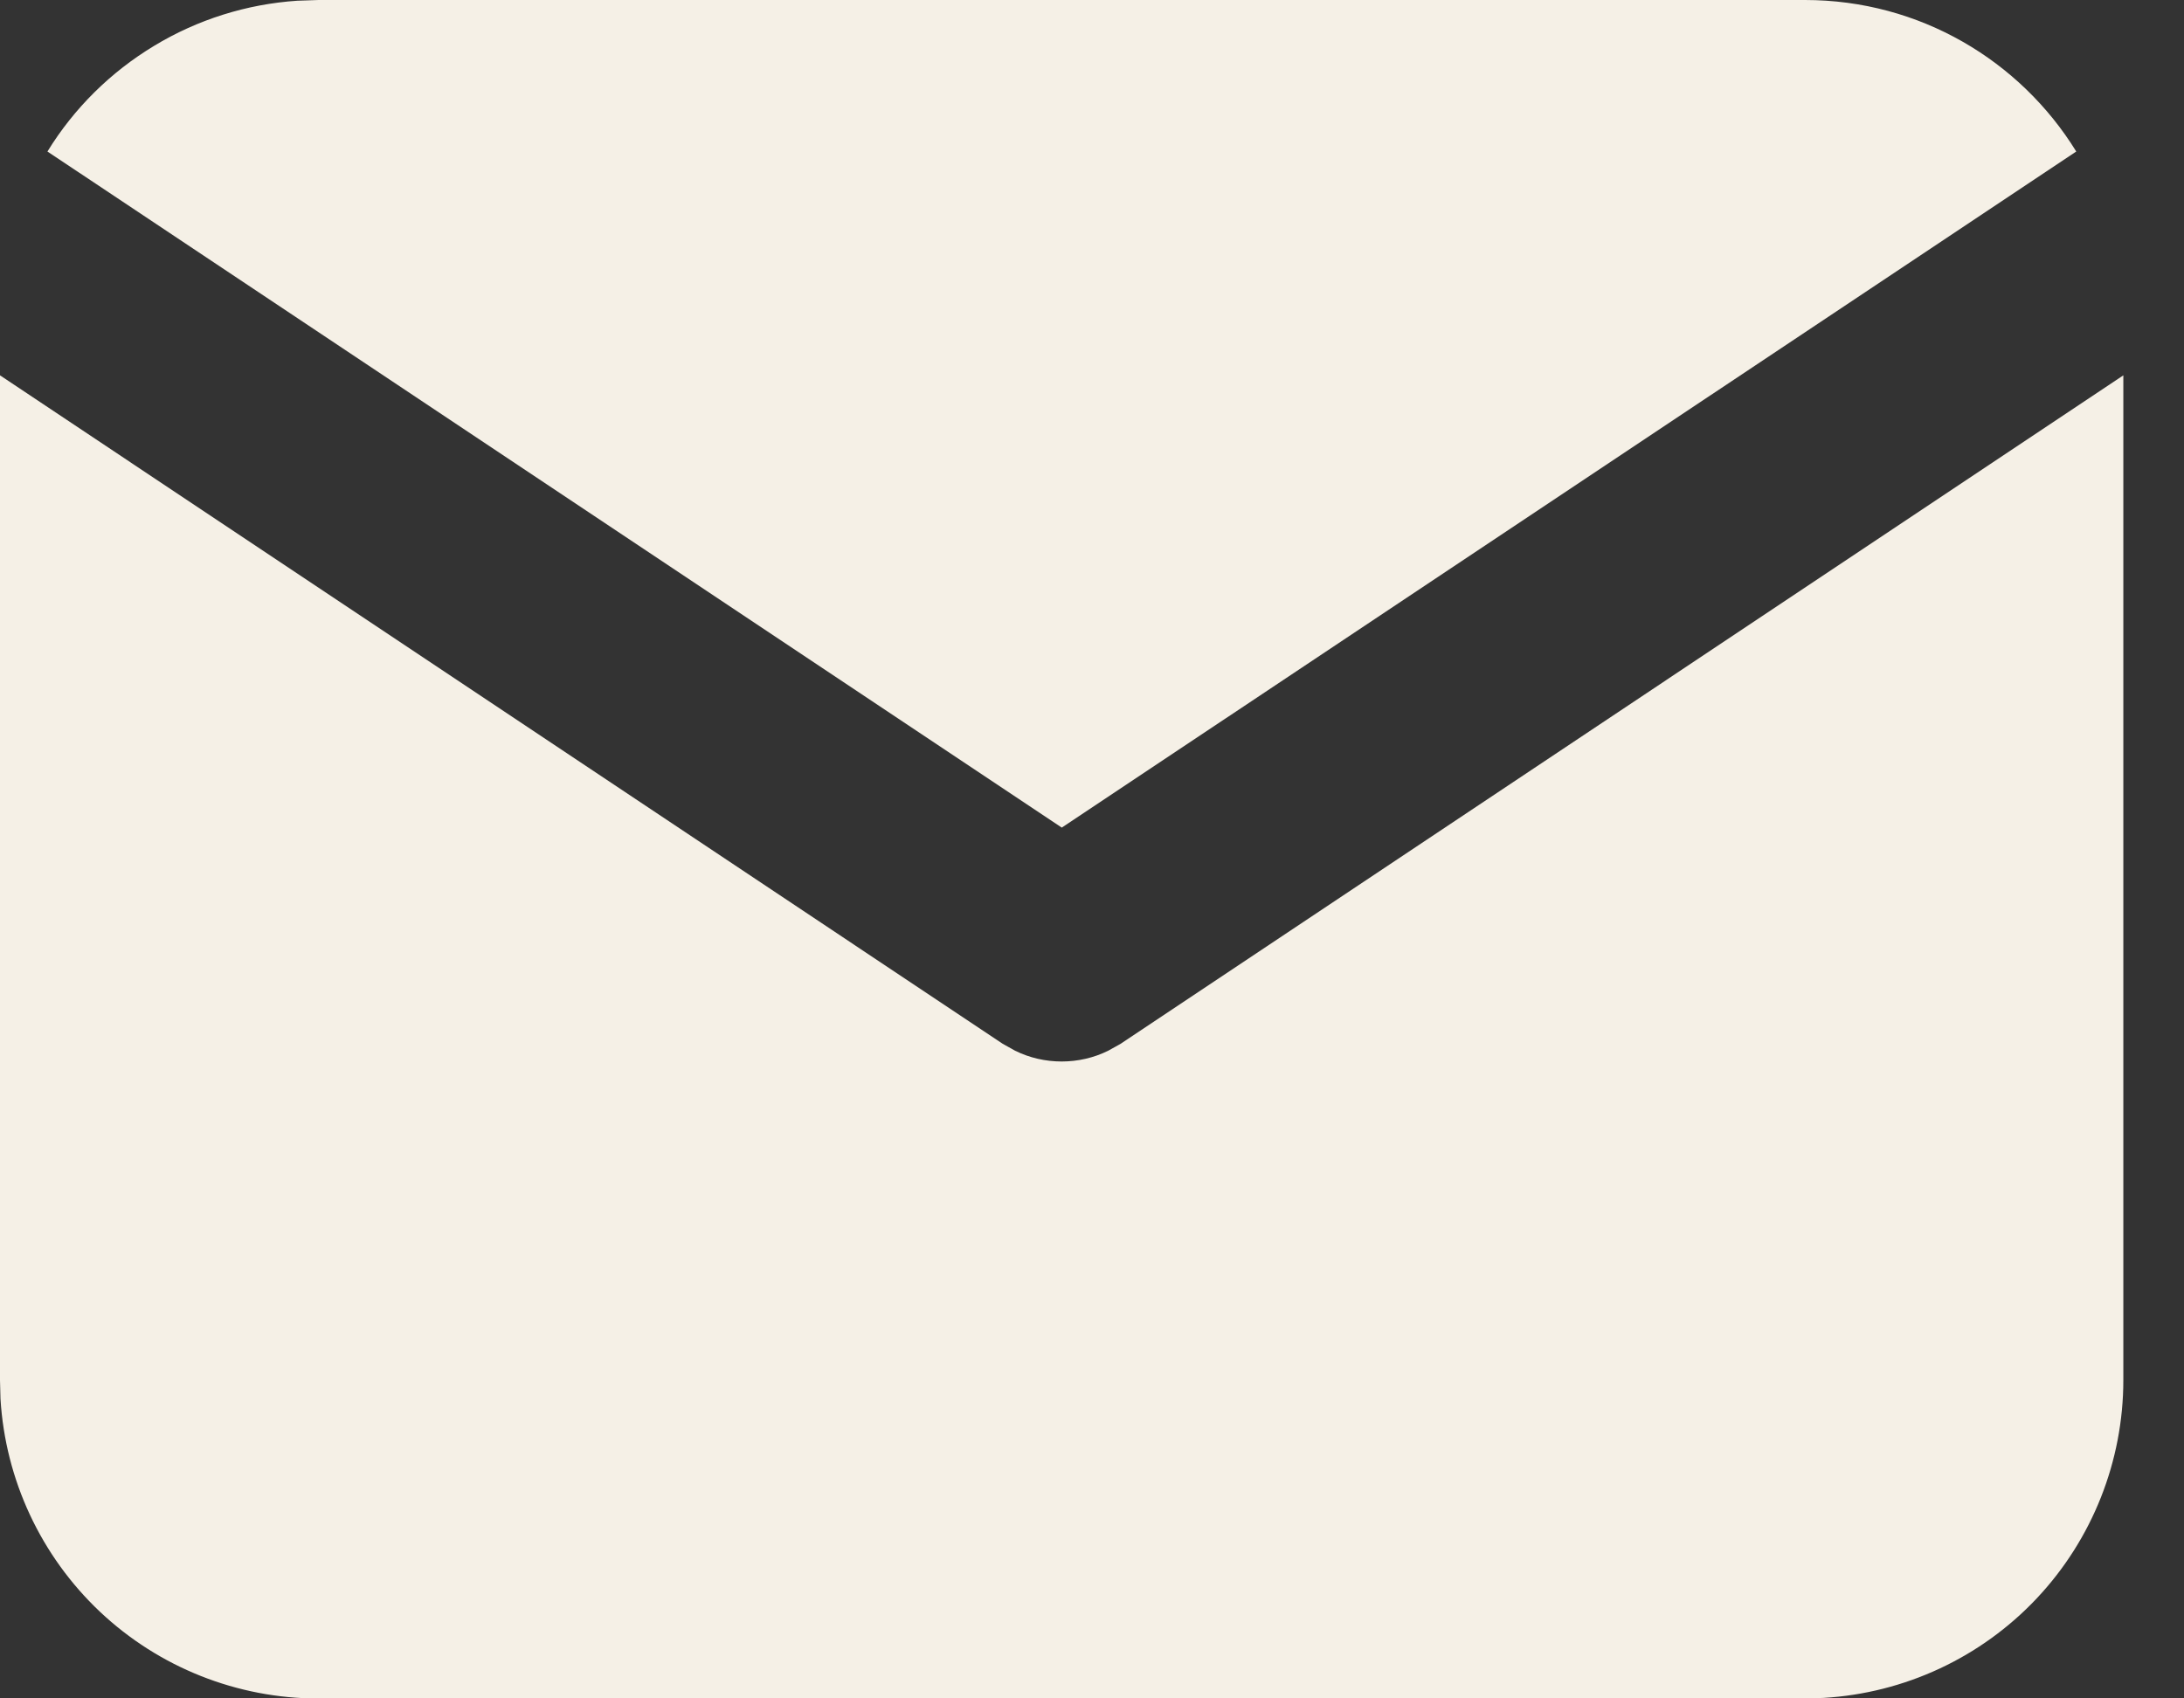 <svg width="18" height="14" viewBox="0 0 18 14" fill="none" xmlns="http://www.w3.org/2000/svg">
<rect x="0" y="0" width="18" height="14" fill="#333333" stroke="none"/>
<path d="M17.5 3.094V11.376C17.5 12.045 17.244 12.69 16.785 13.177C16.326 13.664 15.697 13.957 15.029 13.996L14.875 14.001H2.625C1.955 14.001 1.311 13.745 0.824 13.286C0.337 12.826 0.044 12.198 0.004 11.53L0 11.376V3.094L8.264 8.604L8.366 8.661C8.485 8.72 8.617 8.75 8.75 8.75C8.883 8.75 9.015 8.72 9.134 8.661L9.236 8.604L17.5 3.094Z" fill="#F5F0E6"/>
<path d="M14.876 0C15.821 0 16.65 0.499 17.112 1.249L8.751 6.822L0.391 1.249C0.61 0.892 0.912 0.594 1.27 0.378C1.628 0.161 2.033 0.034 2.45 0.006L2.626 0H14.876Z" fill="#F5F0E6"/>
</svg>
